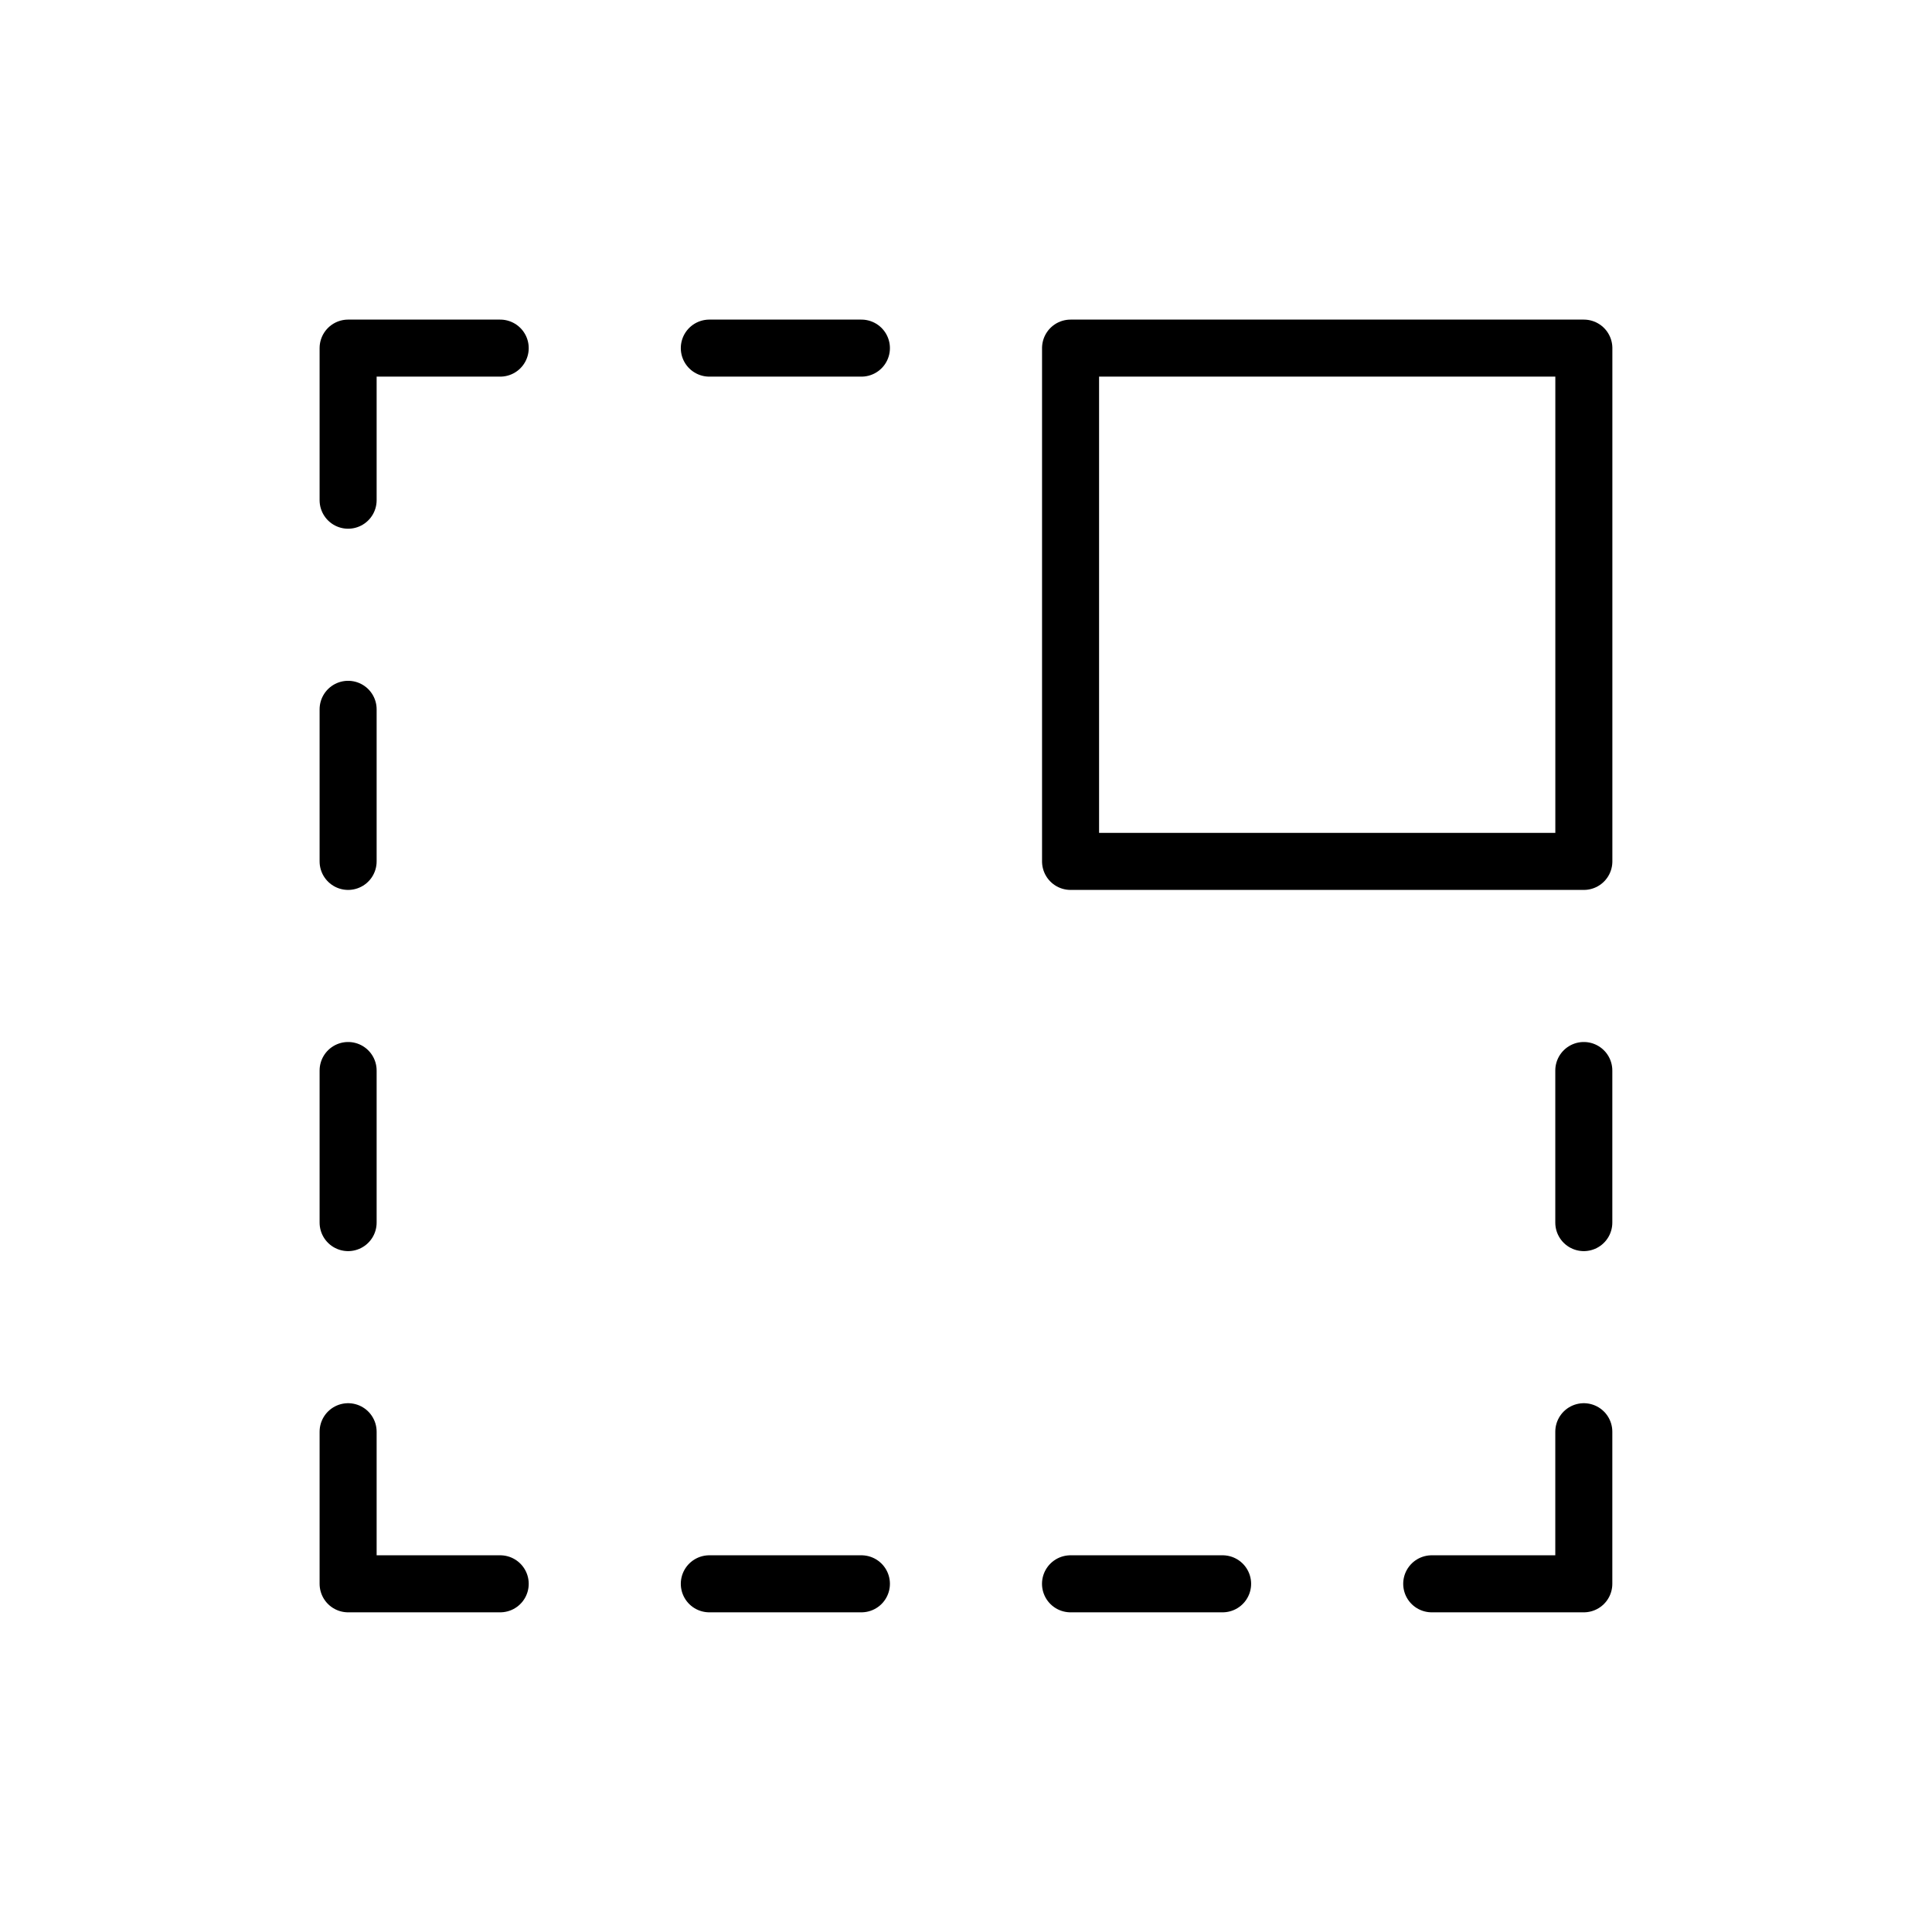 <?xml version="1.0" encoding="UTF-8"?>
<!-- Uploaded to: SVG Repo, www.svgrepo.com, Generator: SVG Repo Mixer Tools -->
<svg width="800px" height="800px" version="1.1" viewBox="144 144 512 512" xmlns="http://www.w3.org/2000/svg">
 <g fill="none" stroke="#000000" stroke-linecap="round" stroke-linejoin="round" stroke-width="3">
  <path transform="matrix(5.038 0 0 5.038 148.09 148.09)" d="m74.5 82.5h8v-8"/>
  <path transform="matrix(5.038 0 0 5.038 148.09 148.09)" d="m82.5 55.5v8"/>
  <path transform="matrix(5.038 0 0 5.038 148.09 148.09)" d="m36.5 17.5h8"/>
  <path transform="matrix(5.038 0 0 5.038 148.09 148.09)" d="m17.5 25.5v-8h8"/>
  <path transform="matrix(5.038 0 0 5.038 148.09 148.09)" d="m17.5 63.5v-8"/>
  <path transform="matrix(5.038 0 0 5.038 148.09 148.09)" d="m25.5 82.5h-8v-8"/>
  <path transform="matrix(5.038 0 0 5.038 148.09 148.09)" d="m17.5 44.5v-8"/>
  <path transform="matrix(5.038 0 0 5.038 148.09 148.09)" d="m63.5 82.5h-8"/>
  <path transform="matrix(5.038 0 0 5.038 148.09 148.09)" d="m44.5 82.5h-8"/>
  <path transform="matrix(3.08e-16 5.038 -5.038 3.08e-16 651.9 -43.354)" d="m55.5 17.5h27v27h-27z"/>
 </g>
</svg>
